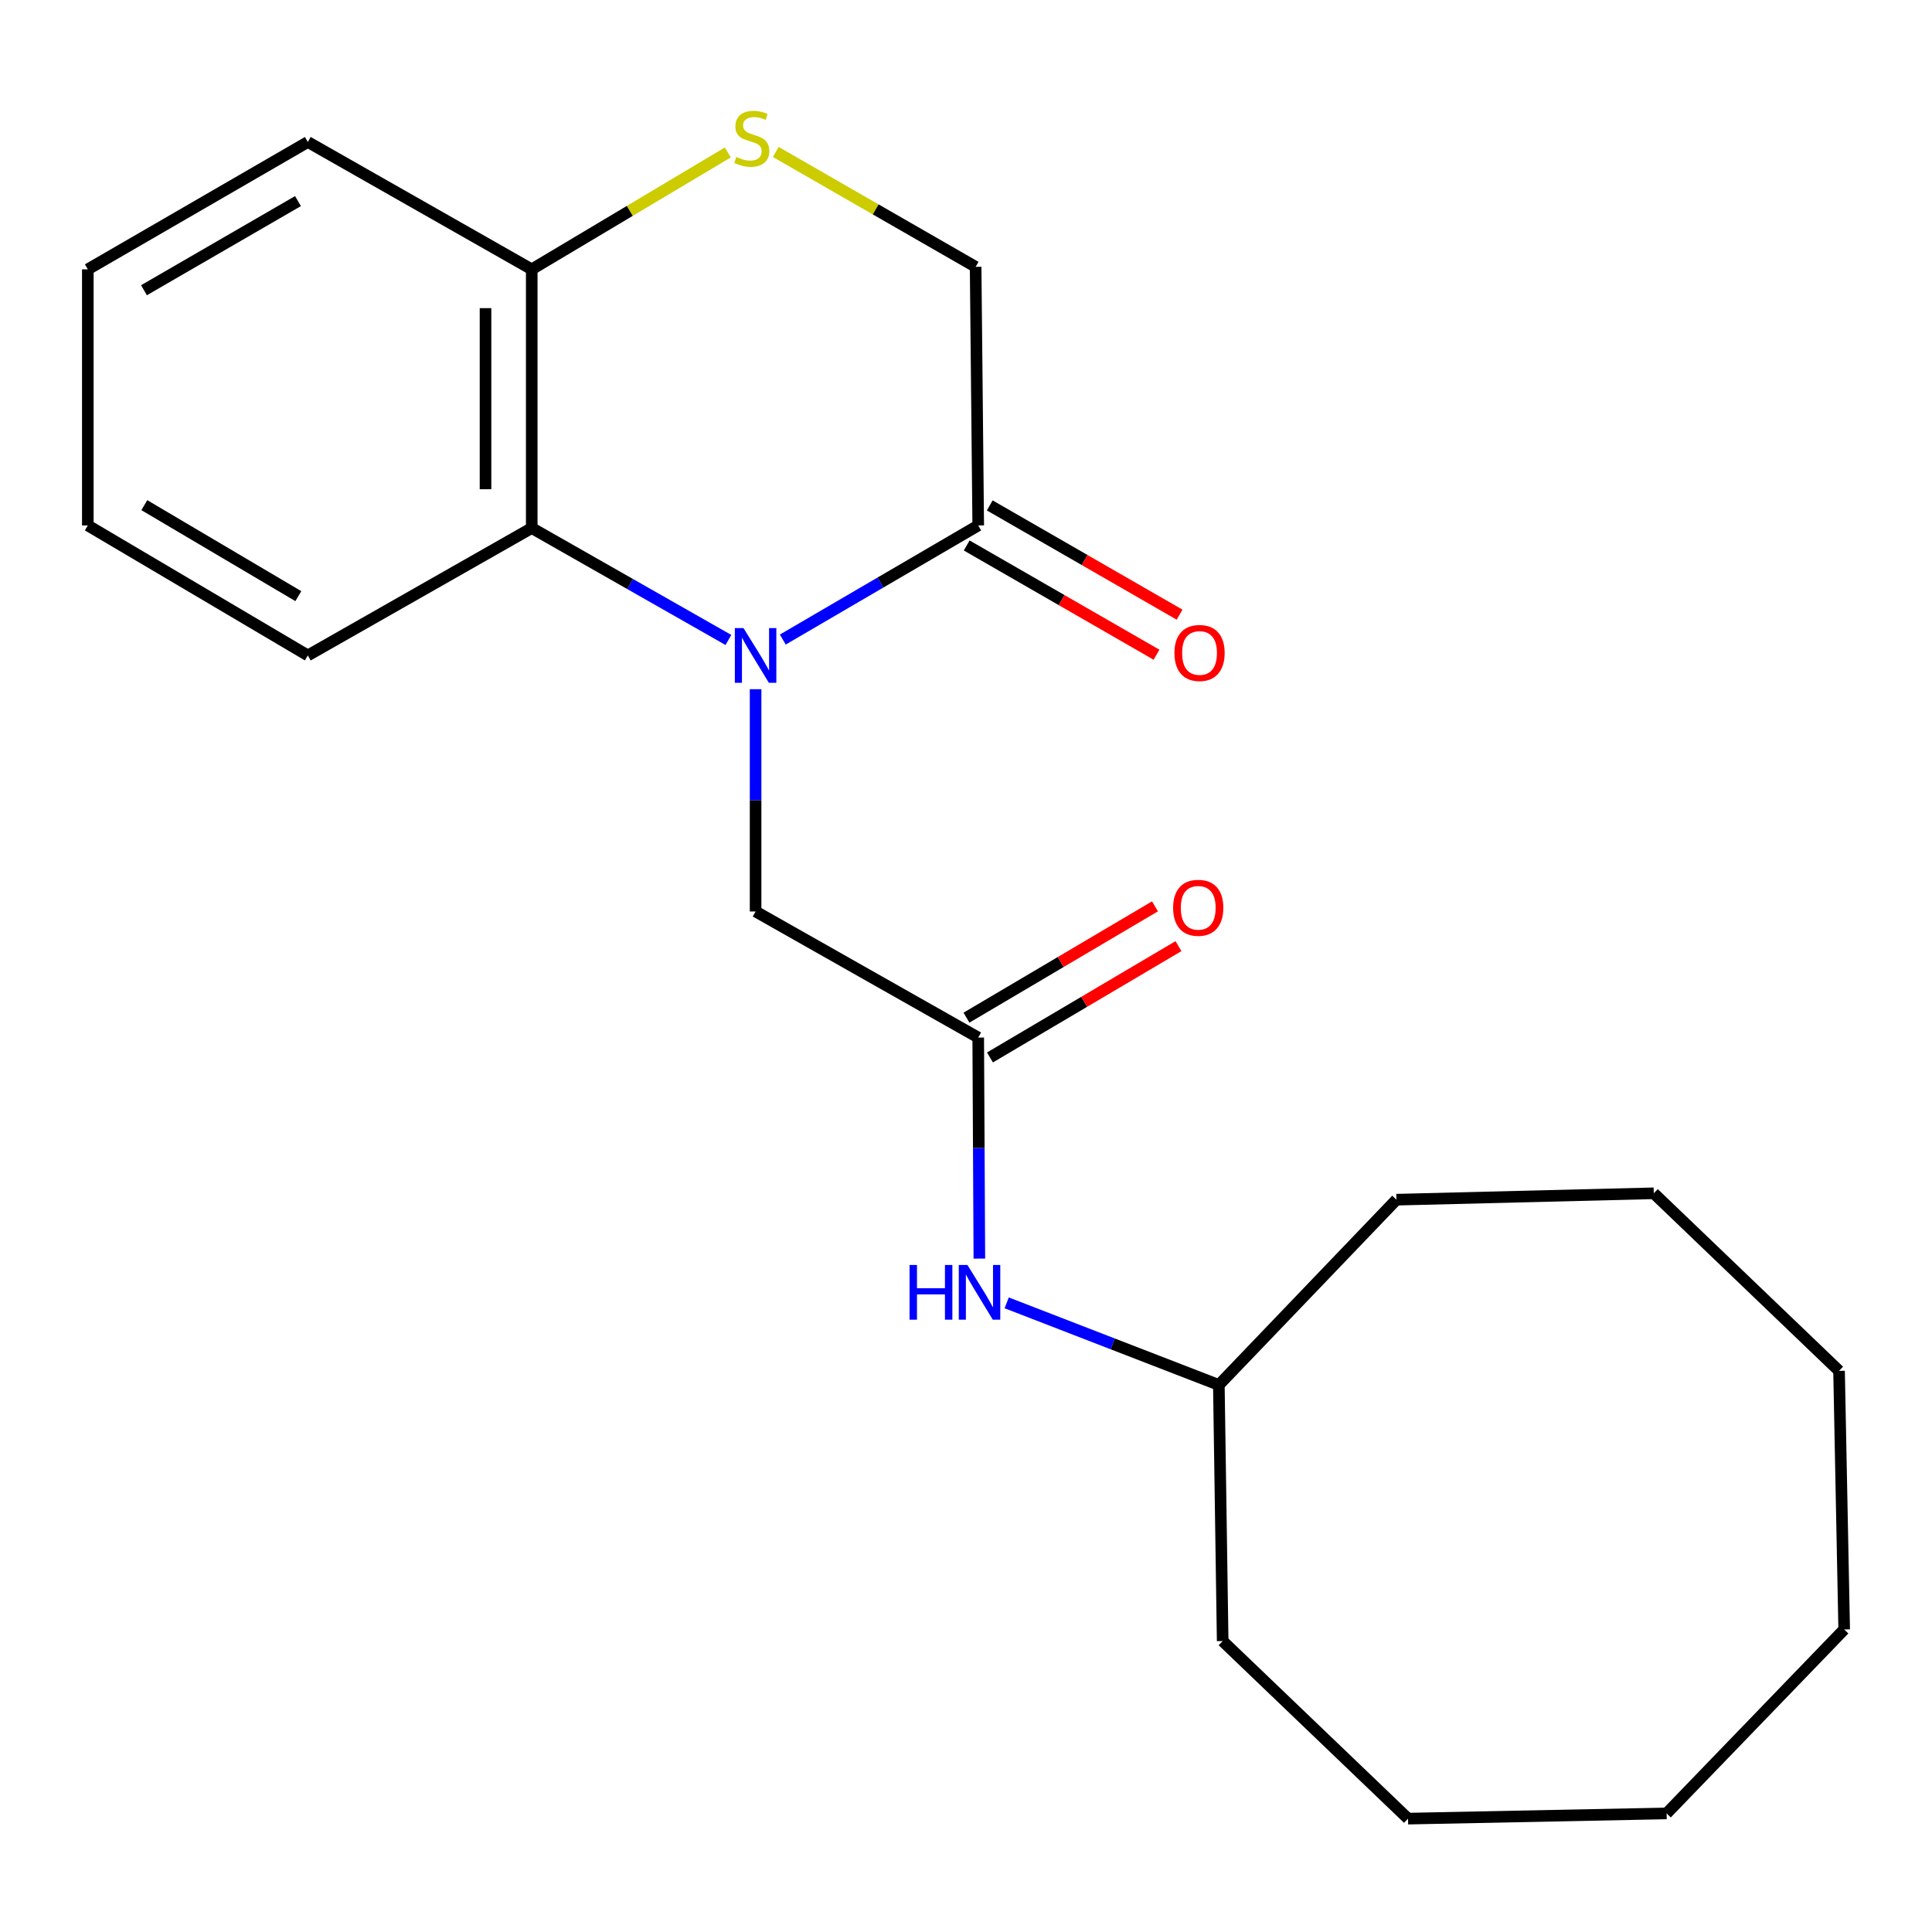 <?xml version='1.0' encoding='iso-8859-1'?>
<svg version='1.1' baseProfile='full'
              xmlns='http://www.w3.org/2000/svg'
                      xmlns:rdkit='http://www.rdkit.org/xml'
                      xmlns:xlink='http://www.w3.org/1999/xlink'
                  xml:space='preserve'
width='1000px' height='1000px' viewBox='0 0 1000 1000'>
<!-- END OF HEADER -->
<rect style='opacity:1.0;fill:#FFFFFF;stroke:none' width='1000' height='1000' x='0' y='0'> </rect>
<path class='bond-0' d='M 405.171,331.034 L 455.748,301.502' style='fill:none;fill-rule:evenodd;stroke:#0000FF;stroke-width:6px;stroke-linecap:butt;stroke-linejoin:miter;stroke-opacity:1' />
<path class='bond-0' d='M 455.748,301.502 L 506.326,271.969' style='fill:none;fill-rule:evenodd;stroke:#000000;stroke-width:6px;stroke-linecap:butt;stroke-linejoin:miter;stroke-opacity:1' />
<path class='bond-1' d='M 377.022,331.244 L 326.124,302.278' style='fill:none;fill-rule:evenodd;stroke:#0000FF;stroke-width:6px;stroke-linecap:butt;stroke-linejoin:miter;stroke-opacity:1' />
<path class='bond-1' d='M 326.124,302.278 L 275.226,273.311' style='fill:none;fill-rule:evenodd;stroke:#000000;stroke-width:6px;stroke-linecap:butt;stroke-linejoin:miter;stroke-opacity:1' />
<path class='bond-4' d='M 391.095,356.726 L 391.095,414.256' style='fill:none;fill-rule:evenodd;stroke:#0000FF;stroke-width:6px;stroke-linecap:butt;stroke-linejoin:miter;stroke-opacity:1' />
<path class='bond-4' d='M 391.095,414.256 L 391.095,471.786' style='fill:none;fill-rule:evenodd;stroke:#000000;stroke-width:6px;stroke-linecap:butt;stroke-linejoin:miter;stroke-opacity:1' />
<path class='bond-6' d='M 506.326,271.969 L 504.983,138.12' style='fill:none;fill-rule:evenodd;stroke:#000000;stroke-width:6px;stroke-linecap:butt;stroke-linejoin:miter;stroke-opacity:1' />
<path class='bond-8' d='M 500.36,282.335 L 549.484,310.608' style='fill:none;fill-rule:evenodd;stroke:#000000;stroke-width:6px;stroke-linecap:butt;stroke-linejoin:miter;stroke-opacity:1' />
<path class='bond-8' d='M 549.484,310.608 L 598.609,338.88' style='fill:none;fill-rule:evenodd;stroke:#FF0000;stroke-width:6px;stroke-linecap:butt;stroke-linejoin:miter;stroke-opacity:1' />
<path class='bond-8' d='M 512.292,261.603 L 561.416,289.875' style='fill:none;fill-rule:evenodd;stroke:#000000;stroke-width:6px;stroke-linecap:butt;stroke-linejoin:miter;stroke-opacity:1' />
<path class='bond-8' d='M 561.416,289.875 L 610.541,318.148' style='fill:none;fill-rule:evenodd;stroke:#FF0000;stroke-width:6px;stroke-linecap:butt;stroke-linejoin:miter;stroke-opacity:1' />
<path class='bond-5' d='M 275.226,273.311 L 275.226,139.409' style='fill:none;fill-rule:evenodd;stroke:#000000;stroke-width:6px;stroke-linecap:butt;stroke-linejoin:miter;stroke-opacity:1' />
<path class='bond-5' d='M 251.305,253.226 L 251.305,159.494' style='fill:none;fill-rule:evenodd;stroke:#000000;stroke-width:6px;stroke-linecap:butt;stroke-linejoin:miter;stroke-opacity:1' />
<path class='bond-11' d='M 275.226,273.311 L 159.33,339.253' style='fill:none;fill-rule:evenodd;stroke:#000000;stroke-width:6px;stroke-linecap:butt;stroke-linejoin:miter;stroke-opacity:1' />
<path class='bond-2' d='M 376.72,78.903 L 325.973,109.156' style='fill:none;fill-rule:evenodd;stroke:#CCCC00;stroke-width:6px;stroke-linecap:butt;stroke-linejoin:miter;stroke-opacity:1' />
<path class='bond-2' d='M 325.973,109.156 L 275.226,139.409' style='fill:none;fill-rule:evenodd;stroke:#000000;stroke-width:6px;stroke-linecap:butt;stroke-linejoin:miter;stroke-opacity:1' />
<path class='bond-22' d='M 401.536,78.654 L 453.26,108.387' style='fill:none;fill-rule:evenodd;stroke:#CCCC00;stroke-width:6px;stroke-linecap:butt;stroke-linejoin:miter;stroke-opacity:1' />
<path class='bond-22' d='M 453.26,108.387 L 504.983,138.12' style='fill:none;fill-rule:evenodd;stroke:#000000;stroke-width:6px;stroke-linecap:butt;stroke-linejoin:miter;stroke-opacity:1' />
<path class='bond-3' d='M 506.326,537.037 L 391.095,471.786' style='fill:none;fill-rule:evenodd;stroke:#000000;stroke-width:6px;stroke-linecap:butt;stroke-linejoin:miter;stroke-opacity:1' />
<path class='bond-7' d='M 506.326,537.037 L 506.62,594.243' style='fill:none;fill-rule:evenodd;stroke:#000000;stroke-width:6px;stroke-linecap:butt;stroke-linejoin:miter;stroke-opacity:1' />
<path class='bond-7' d='M 506.62,594.243 L 506.914,651.449' style='fill:none;fill-rule:evenodd;stroke:#0000FF;stroke-width:6px;stroke-linecap:butt;stroke-linejoin:miter;stroke-opacity:1' />
<path class='bond-9' d='M 512.407,547.335 L 561.192,518.528' style='fill:none;fill-rule:evenodd;stroke:#000000;stroke-width:6px;stroke-linecap:butt;stroke-linejoin:miter;stroke-opacity:1' />
<path class='bond-9' d='M 561.192,518.528 L 609.977,489.721' style='fill:none;fill-rule:evenodd;stroke:#FF0000;stroke-width:6px;stroke-linecap:butt;stroke-linejoin:miter;stroke-opacity:1' />
<path class='bond-9' d='M 500.244,526.738 L 549.029,497.93' style='fill:none;fill-rule:evenodd;stroke:#000000;stroke-width:6px;stroke-linecap:butt;stroke-linejoin:miter;stroke-opacity:1' />
<path class='bond-9' d='M 549.029,497.93 L 597.814,469.123' style='fill:none;fill-rule:evenodd;stroke:#FF0000;stroke-width:6px;stroke-linecap:butt;stroke-linejoin:miter;stroke-opacity:1' />
<path class='bond-12' d='M 275.226,139.409 L 159.33,73.494' style='fill:none;fill-rule:evenodd;stroke:#000000;stroke-width:6px;stroke-linecap:butt;stroke-linejoin:miter;stroke-opacity:1' />
<path class='bond-10' d='M 521.064,674.348 L 575.968,695.601' style='fill:none;fill-rule:evenodd;stroke:#0000FF;stroke-width:6px;stroke-linecap:butt;stroke-linejoin:miter;stroke-opacity:1' />
<path class='bond-10' d='M 575.968,695.601 L 630.873,716.853' style='fill:none;fill-rule:evenodd;stroke:#000000;stroke-width:6px;stroke-linecap:butt;stroke-linejoin:miter;stroke-opacity:1' />
<path class='bond-13' d='M 630.873,716.853 L 722.781,620.958' style='fill:none;fill-rule:evenodd;stroke:#000000;stroke-width:6px;stroke-linecap:butt;stroke-linejoin:miter;stroke-opacity:1' />
<path class='bond-14' d='M 630.873,716.853 L 632.853,849.414' style='fill:none;fill-rule:evenodd;stroke:#000000;stroke-width:6px;stroke-linecap:butt;stroke-linejoin:miter;stroke-opacity:1' />
<path class='bond-15' d='M 159.33,339.253 L 45.455,271.969' style='fill:none;fill-rule:evenodd;stroke:#000000;stroke-width:6px;stroke-linecap:butt;stroke-linejoin:miter;stroke-opacity:1' />
<path class='bond-15' d='M 154.417,308.566 L 74.704,261.467' style='fill:none;fill-rule:evenodd;stroke:#000000;stroke-width:6px;stroke-linecap:butt;stroke-linejoin:miter;stroke-opacity:1' />
<path class='bond-23' d='M 159.33,73.494 L 45.455,139.409' style='fill:none;fill-rule:evenodd;stroke:#000000;stroke-width:6px;stroke-linecap:butt;stroke-linejoin:miter;stroke-opacity:1' />
<path class='bond-23' d='M 154.232,104.084 L 74.519,150.224' style='fill:none;fill-rule:evenodd;stroke:#000000;stroke-width:6px;stroke-linecap:butt;stroke-linejoin:miter;stroke-opacity:1' />
<path class='bond-18' d='M 722.781,620.958 L 855.992,617.649' style='fill:none;fill-rule:evenodd;stroke:#000000;stroke-width:6px;stroke-linecap:butt;stroke-linejoin:miter;stroke-opacity:1' />
<path class='bond-17' d='M 632.853,849.414 L 728.788,941.322' style='fill:none;fill-rule:evenodd;stroke:#000000;stroke-width:6px;stroke-linecap:butt;stroke-linejoin:miter;stroke-opacity:1' />
<path class='bond-16' d='M 45.455,271.969 L 45.455,139.409' style='fill:none;fill-rule:evenodd;stroke:#000000;stroke-width:6px;stroke-linecap:butt;stroke-linejoin:miter;stroke-opacity:1' />
<path class='bond-19' d='M 728.788,941.322 L 862.637,938.624' style='fill:none;fill-rule:evenodd;stroke:#000000;stroke-width:6px;stroke-linecap:butt;stroke-linejoin:miter;stroke-opacity:1' />
<path class='bond-20' d='M 855.992,617.649 L 951.888,709.558' style='fill:none;fill-rule:evenodd;stroke:#000000;stroke-width:6px;stroke-linecap:butt;stroke-linejoin:miter;stroke-opacity:1' />
<path class='bond-21' d='M 862.637,938.624 L 954.545,843.407' style='fill:none;fill-rule:evenodd;stroke:#000000;stroke-width:6px;stroke-linecap:butt;stroke-linejoin:miter;stroke-opacity:1' />
<path class='bond-24' d='M 951.888,709.558 L 954.545,843.407' style='fill:none;fill-rule:evenodd;stroke:#000000;stroke-width:6px;stroke-linecap:butt;stroke-linejoin:miter;stroke-opacity:1' />
<path  class='atom-0' d='M 384.835 325.093
L 394.115 340.093
Q 395.035 341.573, 396.515 344.253
Q 397.995 346.933, 398.075 347.093
L 398.075 325.093
L 401.835 325.093
L 401.835 353.413
L 397.955 353.413
L 387.995 337.013
Q 386.835 335.093, 385.595 332.893
Q 384.395 330.693, 384.035 330.013
L 384.035 353.413
L 380.355 353.413
L 380.355 325.093
L 384.835 325.093
' fill='#0000FF'/>
<path  class='atom-3' d='M 381.115 81.234
Q 381.435 81.354, 382.755 81.914
Q 384.075 82.474, 385.515 82.834
Q 386.995 83.154, 388.435 83.154
Q 391.115 83.154, 392.675 81.874
Q 394.235 80.554, 394.235 78.274
Q 394.235 76.714, 393.435 75.754
Q 392.675 74.794, 391.475 74.274
Q 390.275 73.754, 388.275 73.154
Q 385.755 72.394, 384.235 71.674
Q 382.755 70.954, 381.675 69.434
Q 380.635 67.914, 380.635 65.354
Q 380.635 61.794, 383.035 59.594
Q 385.475 57.394, 390.275 57.394
Q 393.555 57.394, 397.275 58.954
L 396.355 62.034
Q 392.955 60.634, 390.395 60.634
Q 387.635 60.634, 386.115 61.794
Q 384.595 62.914, 384.635 64.874
Q 384.635 66.394, 385.395 67.314
Q 386.195 68.234, 387.315 68.754
Q 388.475 69.274, 390.395 69.874
Q 392.955 70.674, 394.475 71.474
Q 395.995 72.274, 397.075 73.914
Q 398.195 75.514, 398.195 78.274
Q 398.195 82.194, 395.555 84.314
Q 392.955 86.394, 388.595 86.394
Q 386.075 86.394, 384.155 85.834
Q 382.275 85.314, 380.035 84.394
L 381.115 81.234
' fill='#CCCC00'/>
<path  class='atom-8' d='M 470.783 654.746
L 474.623 654.746
L 474.623 666.786
L 489.103 666.786
L 489.103 654.746
L 492.943 654.746
L 492.943 683.066
L 489.103 683.066
L 489.103 669.986
L 474.623 669.986
L 474.623 683.066
L 470.783 683.066
L 470.783 654.746
' fill='#0000FF'/>
<path  class='atom-8' d='M 500.743 654.746
L 510.023 669.746
Q 510.943 671.226, 512.423 673.906
Q 513.903 676.586, 513.983 676.746
L 513.983 654.746
L 517.743 654.746
L 517.743 683.066
L 513.863 683.066
L 503.903 666.666
Q 502.743 664.746, 501.503 662.546
Q 500.303 660.346, 499.943 659.666
L 499.943 683.066
L 496.263 683.066
L 496.263 654.746
L 500.743 654.746
' fill='#0000FF'/>
<path  class='atom-9' d='M 607.879 337.977
Q 607.879 331.177, 611.239 327.377
Q 614.599 323.577, 620.879 323.577
Q 627.159 323.577, 630.519 327.377
Q 633.879 331.177, 633.879 337.977
Q 633.879 344.857, 630.479 348.777
Q 627.079 352.657, 620.879 352.657
Q 614.639 352.657, 611.239 348.777
Q 607.879 344.897, 607.879 337.977
M 620.879 349.457
Q 625.199 349.457, 627.519 346.577
Q 629.879 343.657, 629.879 337.977
Q 629.879 332.417, 627.519 329.617
Q 625.199 326.777, 620.879 326.777
Q 616.559 326.777, 614.199 329.577
Q 611.879 332.377, 611.879 337.977
Q 611.879 343.697, 614.199 346.577
Q 616.559 349.457, 620.879 349.457
' fill='#FF0000'/>
<path  class='atom-10' d='M 607.201 469.873
Q 607.201 463.073, 610.561 459.273
Q 613.921 455.473, 620.201 455.473
Q 626.481 455.473, 629.841 459.273
Q 633.201 463.073, 633.201 469.873
Q 633.201 476.753, 629.801 480.673
Q 626.401 484.553, 620.201 484.553
Q 613.961 484.553, 610.561 480.673
Q 607.201 476.793, 607.201 469.873
M 620.201 481.353
Q 624.521 481.353, 626.841 478.473
Q 629.201 475.553, 629.201 469.873
Q 629.201 464.313, 626.841 461.513
Q 624.521 458.673, 620.201 458.673
Q 615.881 458.673, 613.521 461.473
Q 611.201 464.273, 611.201 469.873
Q 611.201 475.593, 613.521 478.473
Q 615.881 481.353, 620.201 481.353
' fill='#FF0000'/>
</svg>
